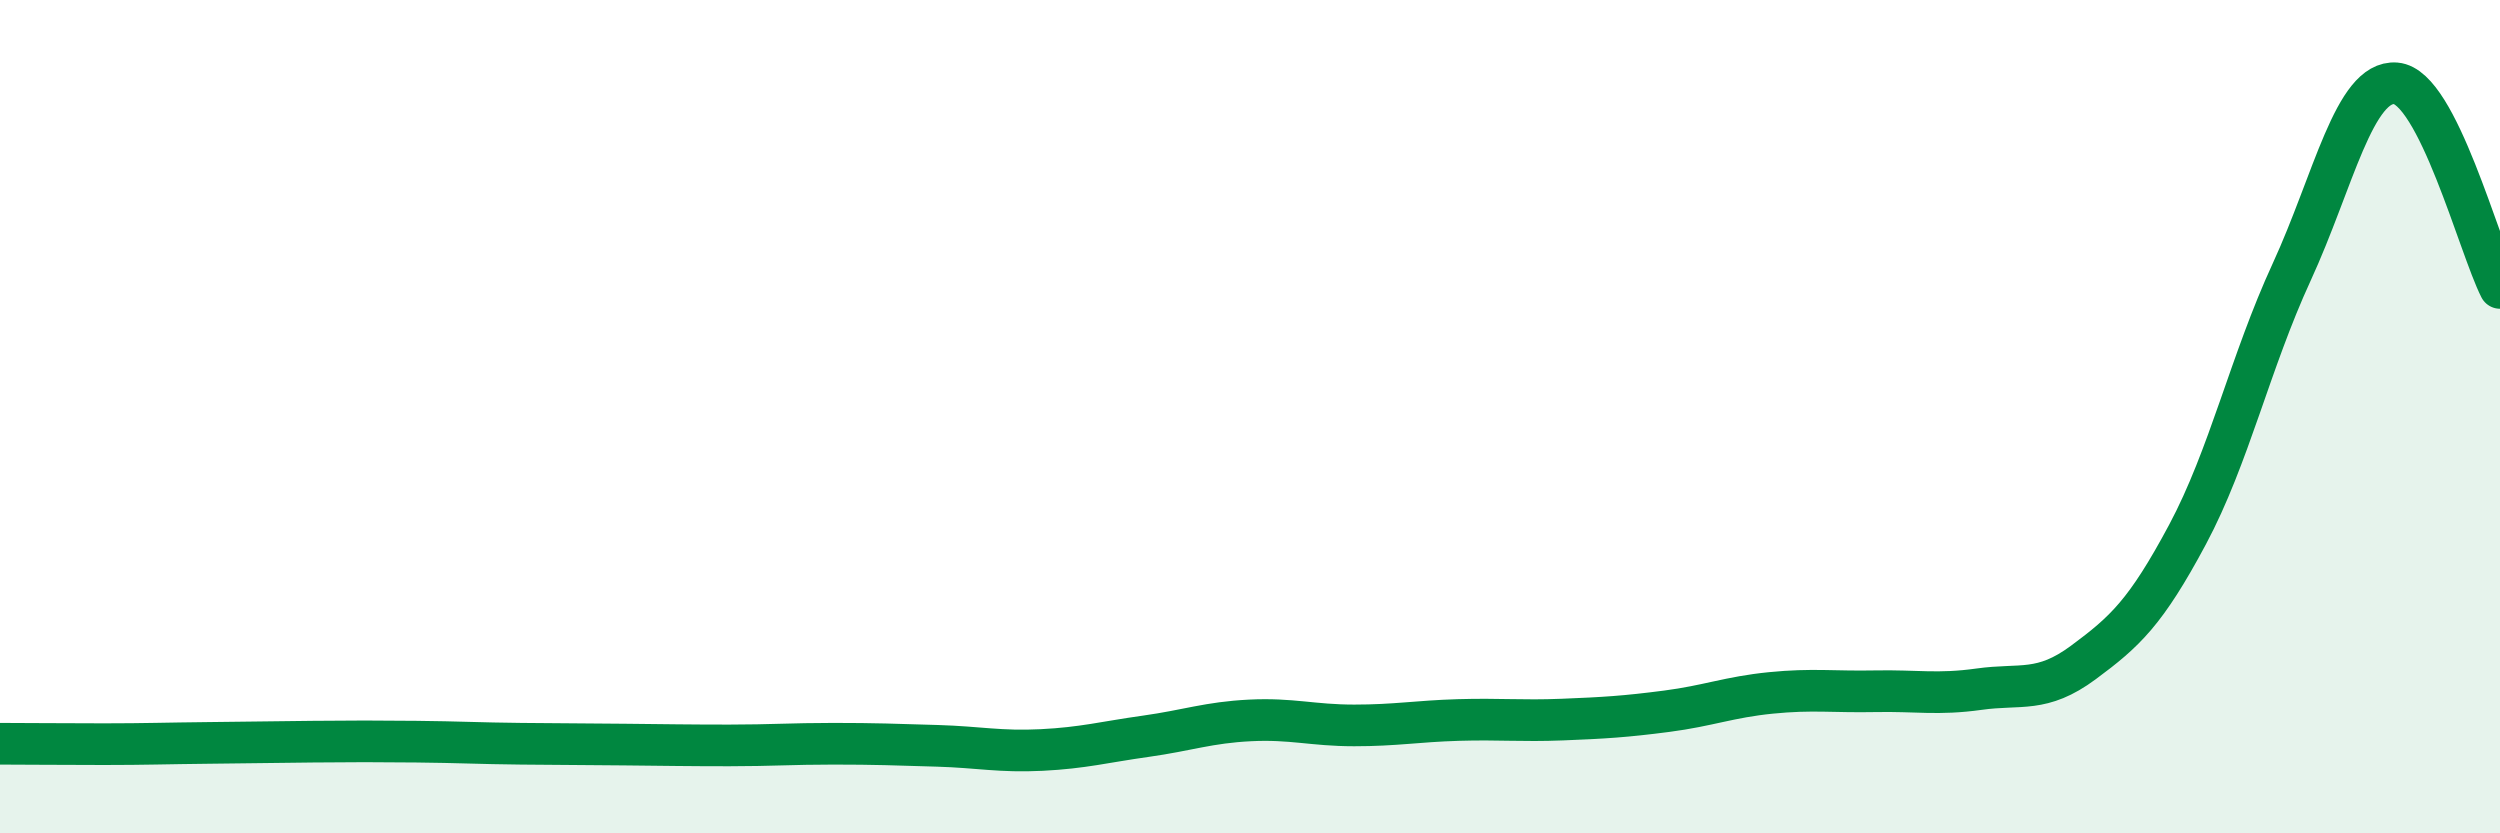 
    <svg width="60" height="20" viewBox="0 0 60 20" xmlns="http://www.w3.org/2000/svg">
      <path
        d="M 0,17.85 C 0.5,17.85 1.5,17.86 2.5,17.86 C 3.5,17.86 4,17.84 5,17.83 C 6,17.82 6.5,17.81 7.5,17.8 C 8.5,17.79 9,17.79 10,17.8 C 11,17.81 11.5,17.84 12.5,17.85 C 13.5,17.86 14,17.86 15,17.87 C 16,17.88 16.5,17.89 17.5,17.89 C 18.5,17.89 19,17.85 20,17.85 C 21,17.85 21.5,17.87 22.5,17.9 C 23.5,17.93 24,18.05 25,18 C 26,17.95 26.5,17.81 27.5,17.67 C 28.5,17.53 29,17.34 30,17.29 C 31,17.24 31.5,17.41 32.5,17.41 C 33.5,17.41 34,17.31 35,17.28 C 36,17.25 36.5,17.31 37.5,17.27 C 38.5,17.23 39,17.2 40,17.07 C 41,16.94 41.5,16.73 42.5,16.63 C 43.5,16.53 44,16.61 45,16.59 C 46,16.57 46.5,16.68 47.5,16.54 C 48.5,16.4 49,16.64 50,15.9 C 51,15.16 51.5,14.7 52.5,12.83 C 53.5,10.96 54,8.7 55,6.53 C 56,4.36 56.5,1.92 57.5,2 C 58.5,2.08 59.5,5.93 60,6.91L60 20L0 20Z"
        fill="#008740"
        opacity="0.1"
        stroke-linecap="round"
        stroke-linejoin="round"
      />
      <path
        d="M 0,17.85 C 0.5,17.85 1.5,17.86 2.5,17.86 C 3.5,17.86 4,17.84 5,17.83 C 6,17.82 6.5,17.81 7.5,17.8 C 8.5,17.79 9,17.79 10,17.8 C 11,17.81 11.5,17.84 12.5,17.85 C 13.5,17.86 14,17.86 15,17.87 C 16,17.88 16.5,17.89 17.5,17.89 C 18.5,17.89 19,17.85 20,17.85 C 21,17.85 21.5,17.87 22.5,17.9 C 23.5,17.93 24,18.05 25,18 C 26,17.95 26.5,17.81 27.5,17.67 C 28.5,17.53 29,17.34 30,17.29 C 31,17.24 31.5,17.41 32.5,17.41 C 33.5,17.41 34,17.31 35,17.28 C 36,17.25 36.5,17.31 37.5,17.27 C 38.5,17.23 39,17.2 40,17.07 C 41,16.94 41.5,16.73 42.5,16.63 C 43.5,16.53 44,16.61 45,16.59 C 46,16.57 46.5,16.68 47.5,16.54 C 48.5,16.4 49,16.64 50,15.9 C 51,15.16 51.5,14.7 52.5,12.83 C 53.5,10.96 54,8.7 55,6.53 C 56,4.36 56.5,1.92 57.5,2 C 58.5,2.08 59.5,5.93 60,6.91"
        stroke="#008740"
        stroke-width="1"
        fill="none"
        stroke-linecap="round"
        stroke-linejoin="round"
      />
    </svg>
  